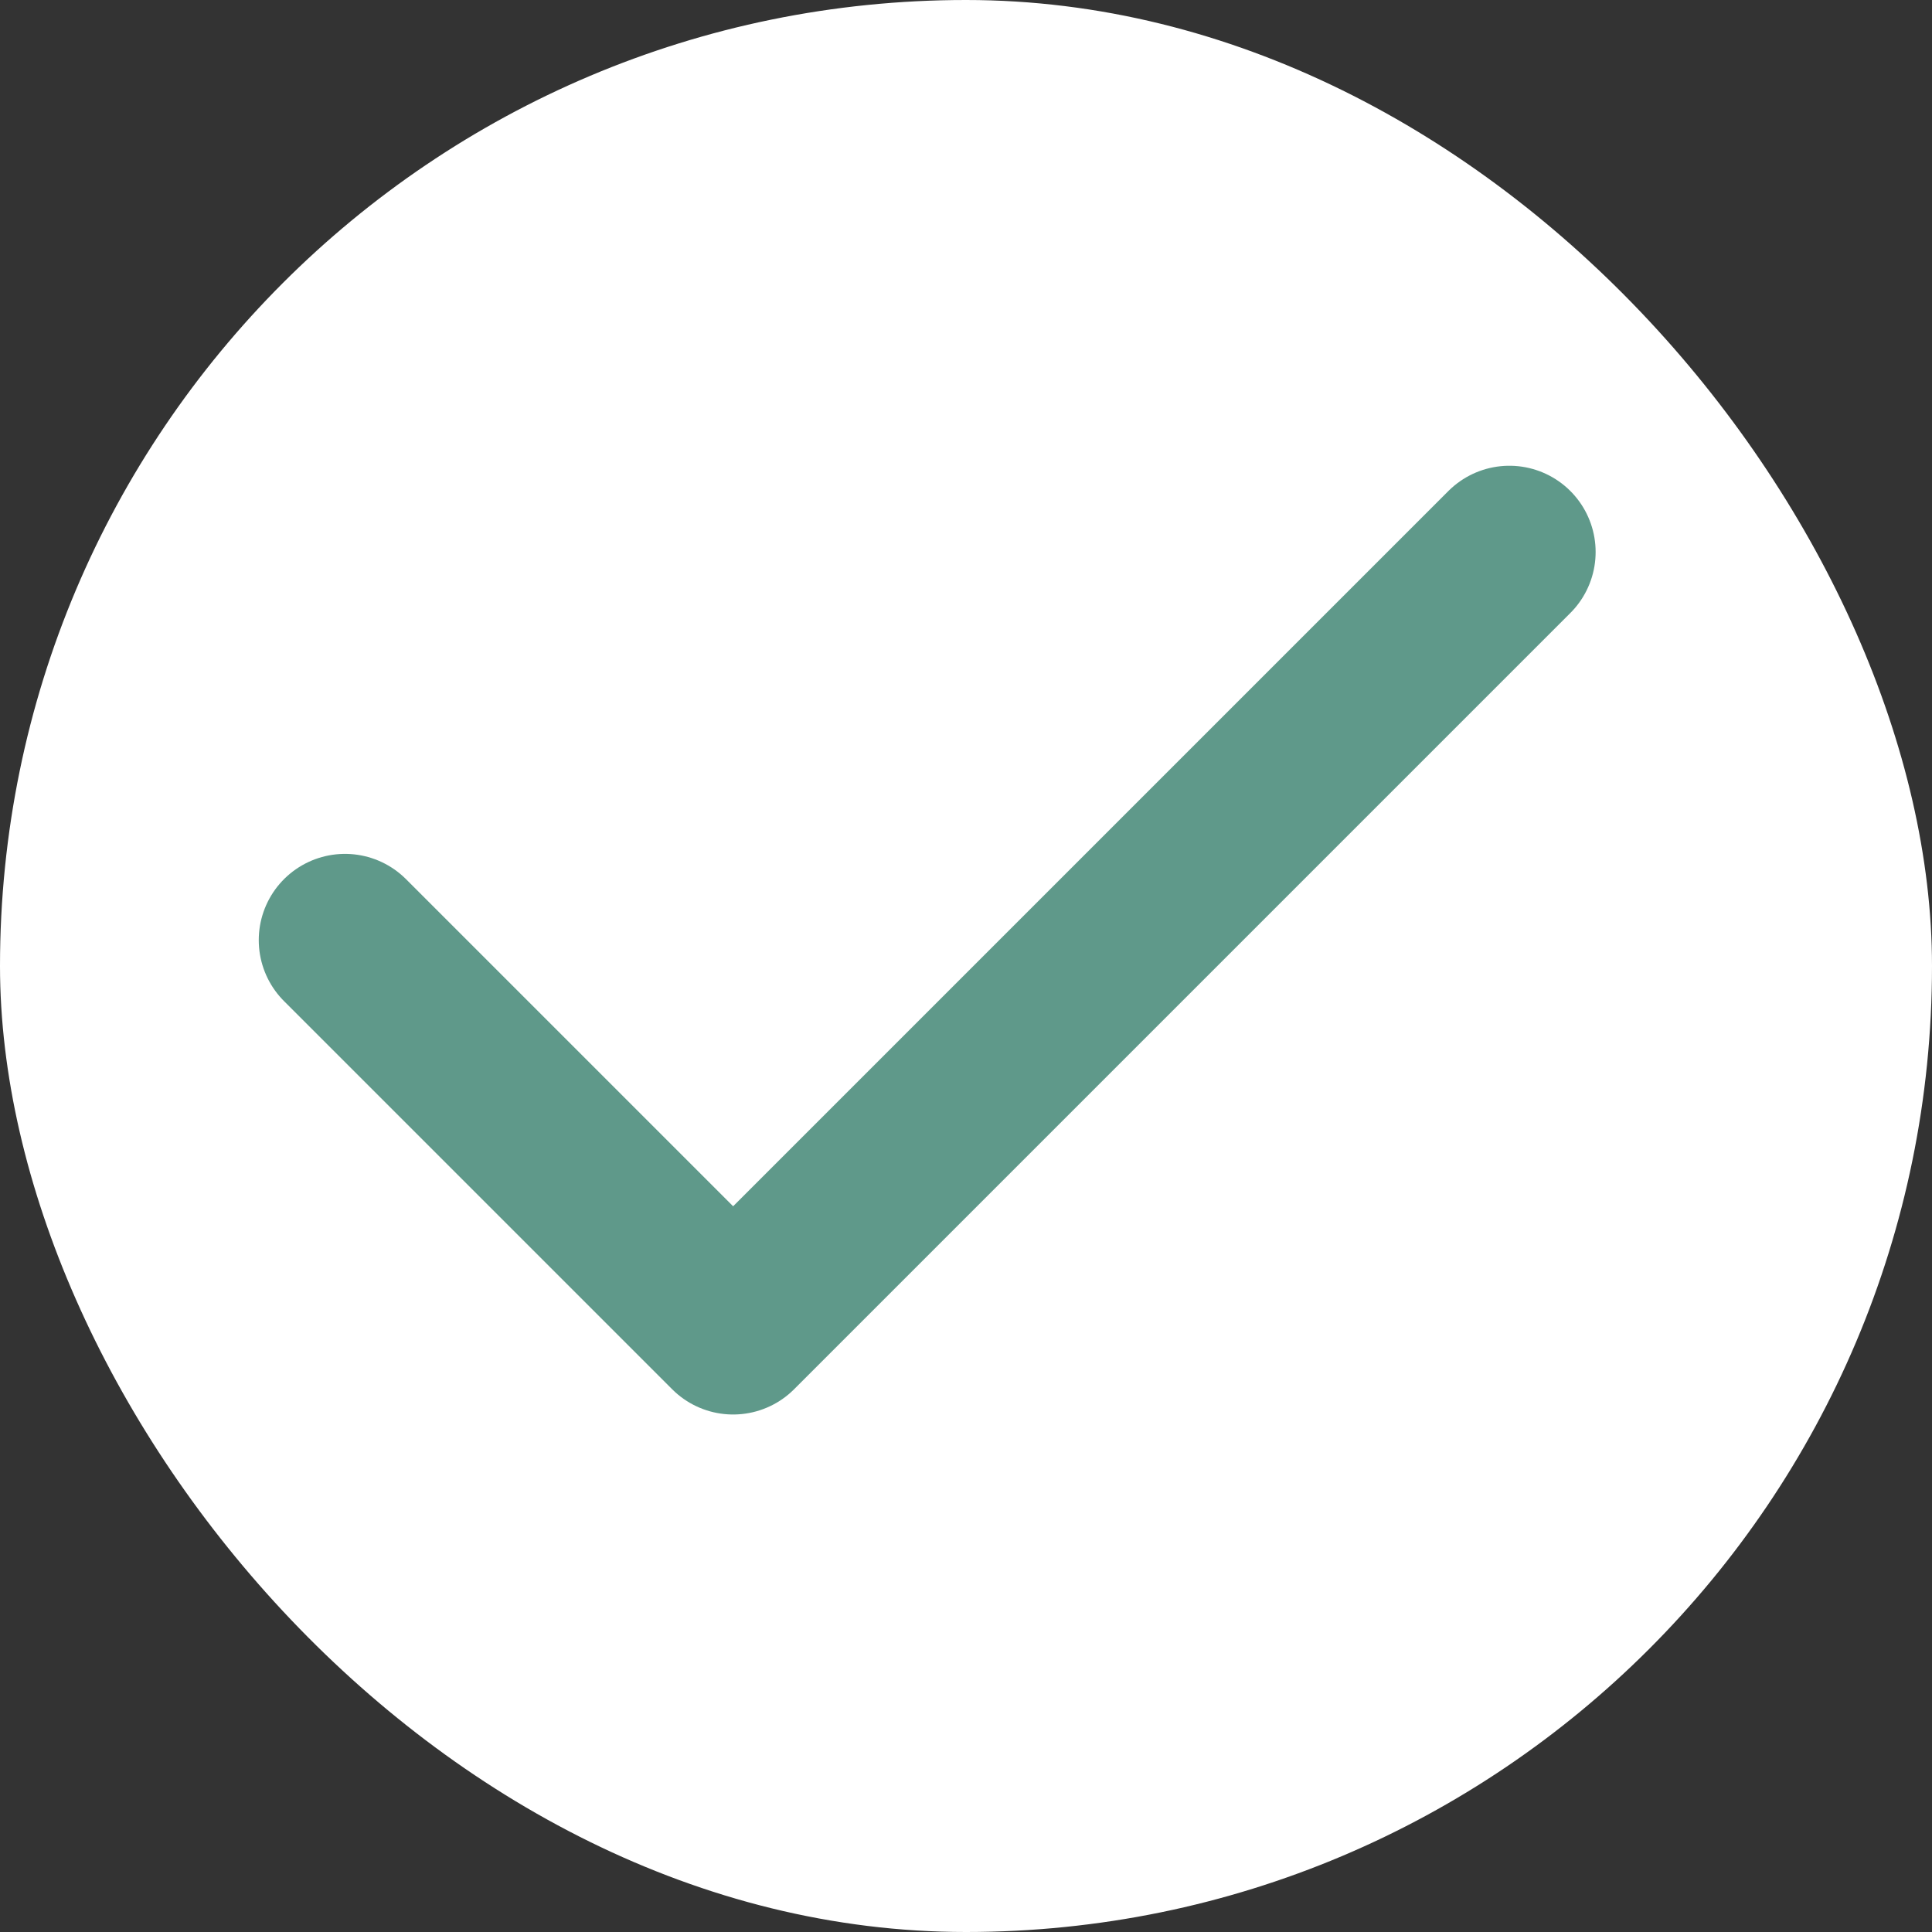 <?xml version="1.0" encoding="UTF-8"?> <svg xmlns="http://www.w3.org/2000/svg" width="28" height="28" viewBox="0 0 28 28" fill="none"><rect x="0" y="0" width="28" height="28" fill="#333333" stroke="none"/><rect width="28" height="28" rx="14" fill="white"></rect><path d="M21.875 8L10.625 19.25L5 13.625" stroke="#5F998A" stroke-width="2.5" stroke-linecap="round" stroke-linejoin="round"></path></svg> 